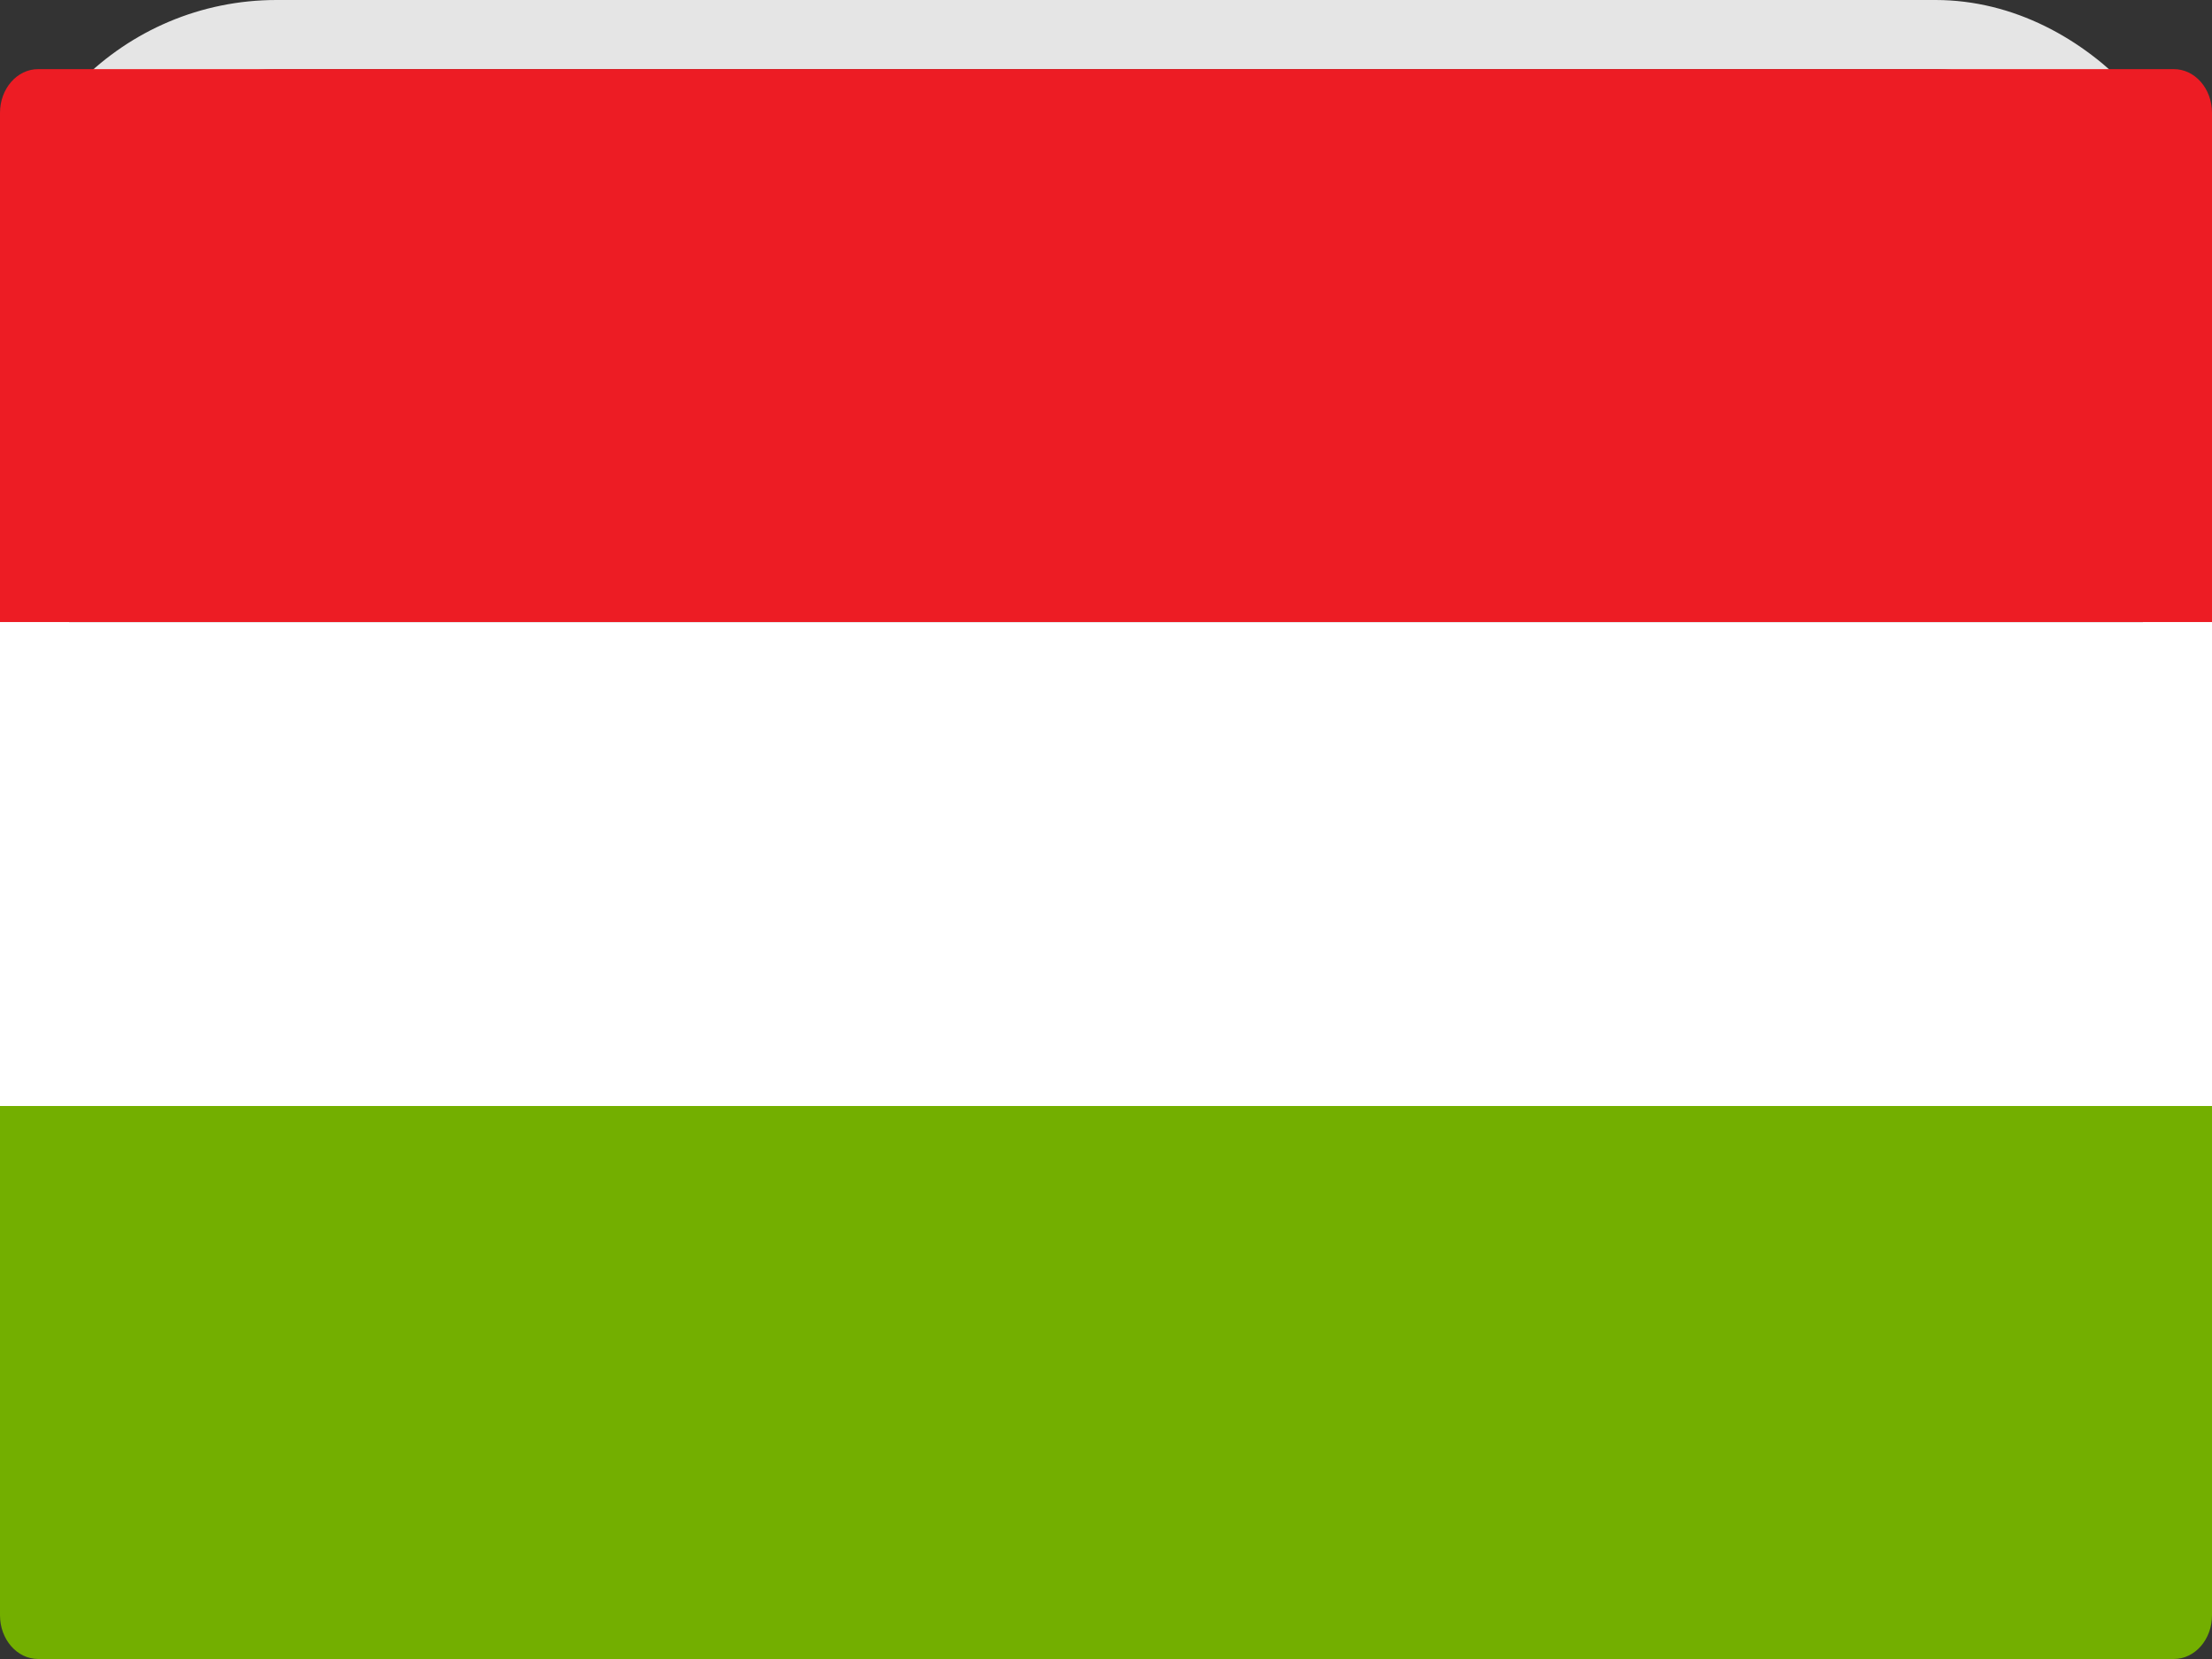 <svg width="32" height="24" viewBox="0 0 32 24" fill="none" xmlns="http://www.w3.org/2000/svg">
<rect x="0" y="0" width="32" height="24" fill="#333333" stroke="none"/>
<rect x="0.5" y="0.5" width="31" height="23" rx="3.5" stroke="#E5E5E5"/>
<path d="M32 9H0V1.632C0 1.283 0.247 1 0.552 1H31.448C31.753 1 32 1.283 32 1.632L32 9Z" fill="#ED1C24"/>
<path d="M31.448 24H0.552C0.247 24 0 23.717 0 23.368V16H32V23.368C32 23.717 31.753 24 31.448 24Z" fill="#73AF00"/>
<path d="M32 9H0V16H32V9Z" fill="white"/>
</svg>
